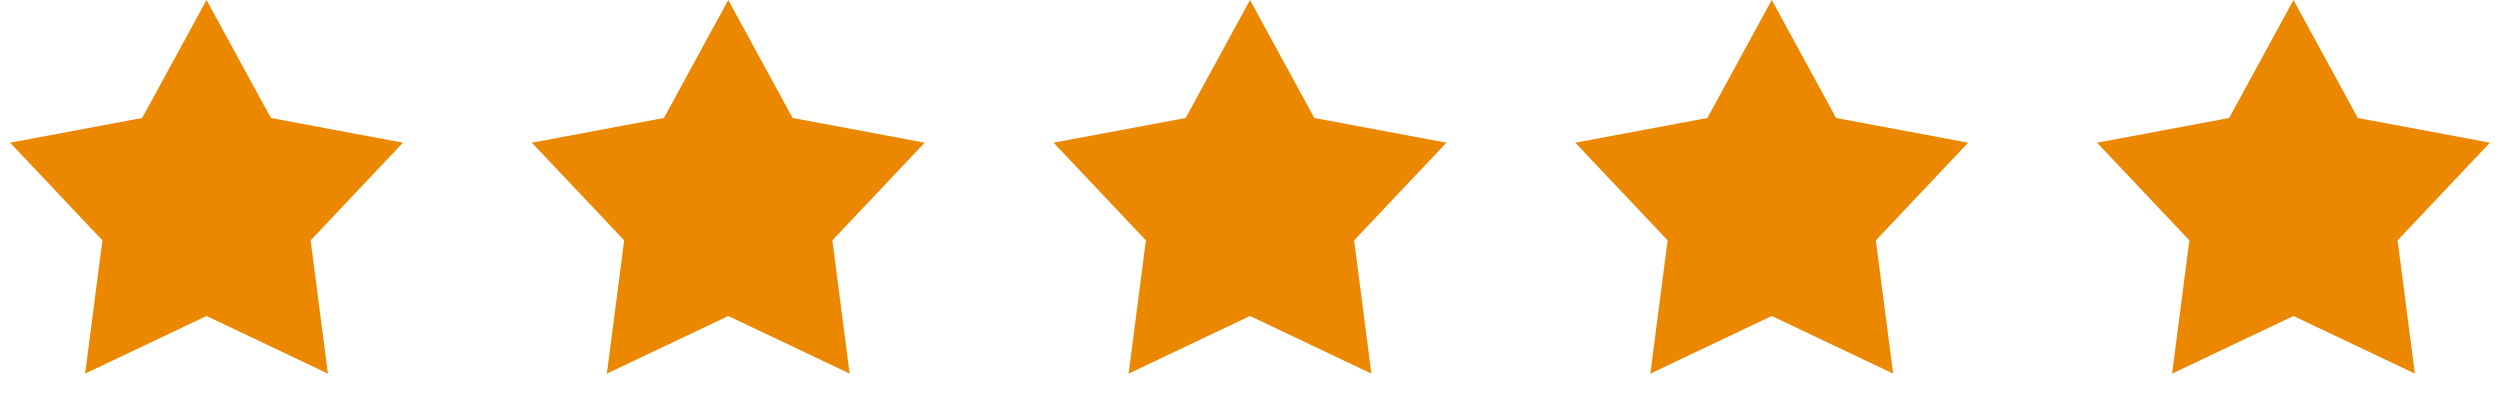 <svg width="115" height="19" viewBox="0 0 115 19" fill="none" xmlns="http://www.w3.org/2000/svg">
<path d="M9.5 0L12.46 5.427L18.535 6.564L14.289 11.056L15.084 17.186L9.5 14.535L3.916 17.186L4.711 11.056L0.465 6.564L6.54 5.427L9.5 0Z" fill="#EC8700"/>
<path d="M33.5 0L36.459 5.427L42.535 6.564L38.289 11.056L39.084 17.186L33.5 14.535L27.916 17.186L28.711 11.056L24.465 6.564L30.541 5.427L33.5 0Z" fill="#EC8700"/>
<path d="M57.5 0L60.459 5.427L66.535 6.564L62.289 11.056L63.084 17.186L57.5 14.535L51.916 17.186L52.711 11.056L48.465 6.564L54.541 5.427L57.5 0Z" fill="#EC8700"/>
<path d="M81.5 0L84.46 5.427L90.535 6.564L86.289 11.056L87.084 17.186L81.5 14.535L75.916 17.186L76.711 11.056L72.465 6.564L78.54 5.427L81.5 0Z" fill="#EC8700"/>
<path d="M105.5 0L108.459 5.427L114.535 6.564L110.289 11.056L111.084 17.186L105.5 14.535L99.916 17.186L100.711 11.056L96.465 6.564L102.541 5.427L105.5 0Z" fill="#EC8700"/>
</svg>
